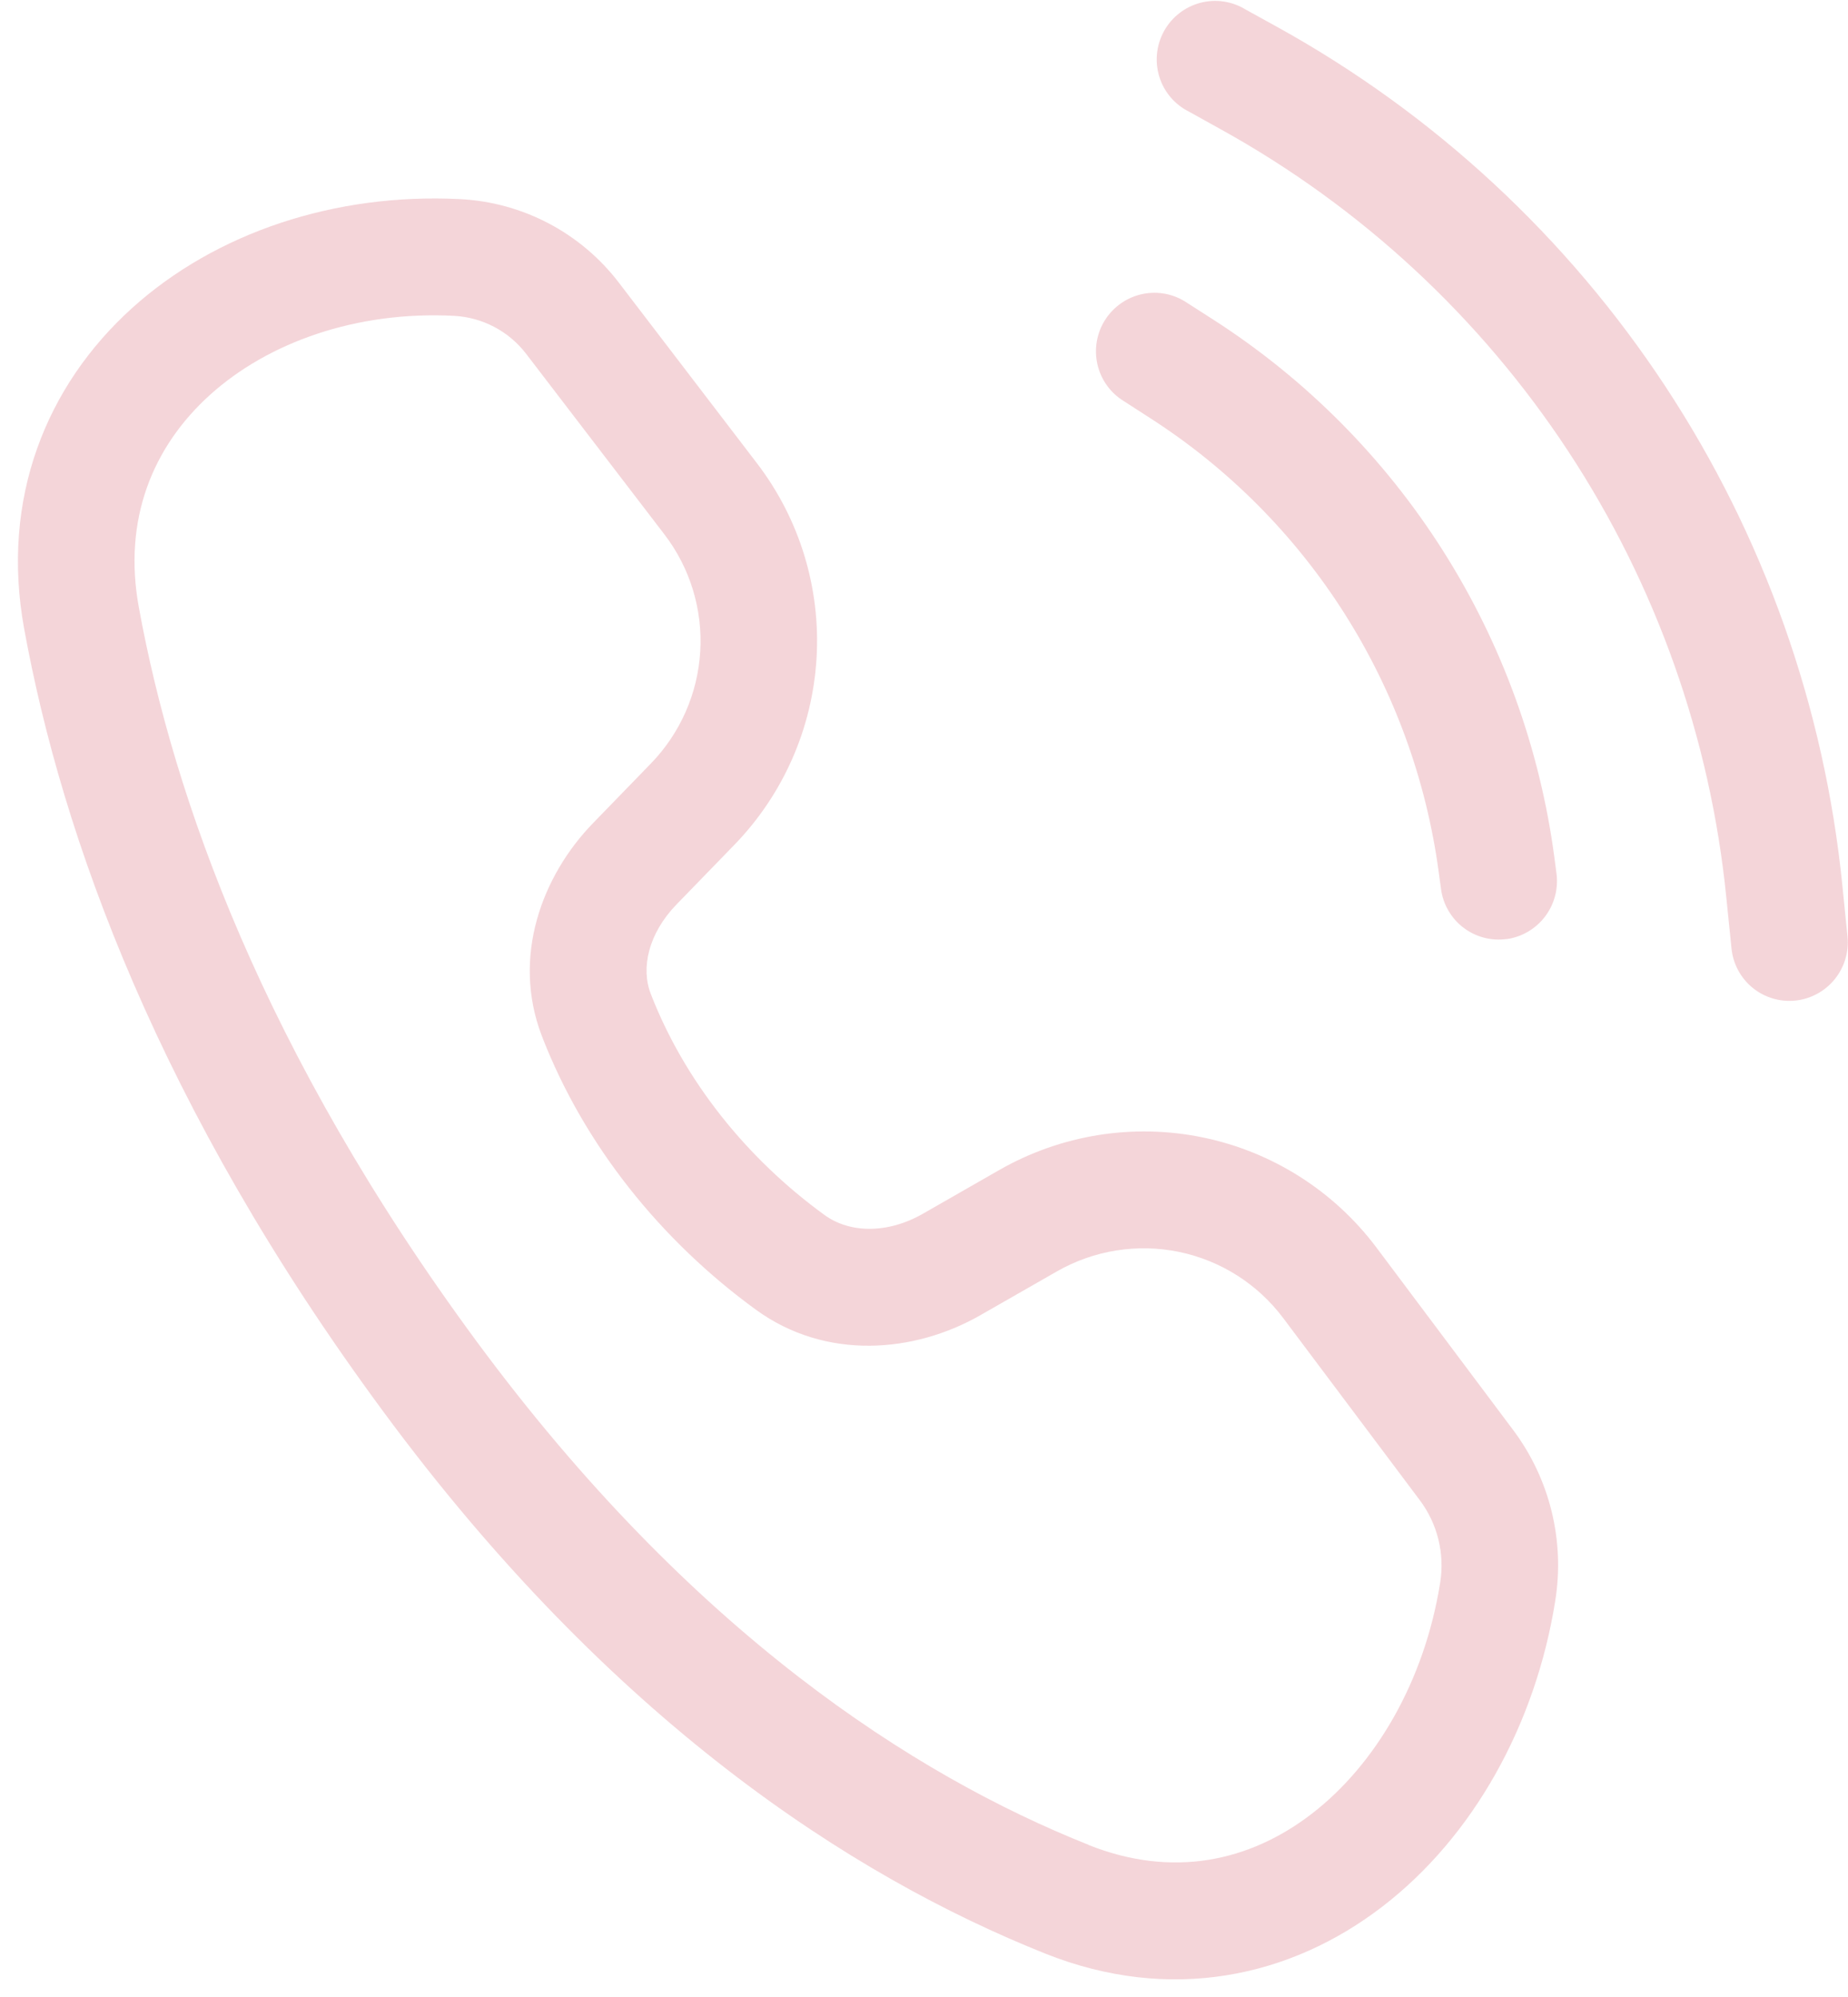 <?xml version="1.0" encoding="UTF-8" standalone="no"?>
<svg
   width="99"
   height="107"
   viewBox="0 0 99 107"
   fill="none"
   version="1.1"
   id="svg4724"
   sodipodi:docname="call_1.svg"
   inkscape:version="1.2.2 (732a01da63, 2022-12-09)"
   xmlns:inkscape="http://www.inkscape.org/namespaces/inkscape"
   xmlns:sodipodi="http://sodipodi.sourceforge.net/DTD/sodipodi-0.dtd"
   xmlns="http://www.w3.org/2000/svg"
   xmlns:svg="http://www.w3.org/2000/svg">
  <defs
     id="defs4728" />
  <sodipodi:namedview
     id="namedview4726"
     pagecolor="#ffffff"
     bordercolor="#000000"
     borderopacity="0.25"
     inkscape:showpageshadow="2"
     inkscape:pageopacity="0.0"
     inkscape:pagecheckerboard="0"
     inkscape:deskcolor="#d1d1d1"
     showgrid="false"
     inkscape:zoom="4.9065421"
     inkscape:cx="49.627619"
     inkscape:cy="53.601905"
     inkscape:window-width="1366"
     inkscape:window-height="705"
     inkscape:window-x="-8"
     inkscape:window-y="-8"
     inkscape:window-maximized="1"
     inkscape:current-layer="svg4724" />
  <path
     opacity="0.2"
     d="M83.317 85.772C82.261 92.408 78.924 98.406 74.071 102.143C69.133 105.954 62.682 107.341 55.995 104.673C45.546 100.499 32.708 92.143 20.525 75.621C8.49 59.306 3.317 44.779 1.296 33.699C0.015 26.7 2.501 20.644 7.066 16.516C11.564 12.449 17.969 10.333 24.639 10.668C26.297 10.751 27.918 11.194 29.388 11.967C30.857 12.739 32.142 13.823 33.151 15.142L40.555 24.826C42.834 27.804 43.966 31.508 43.744 35.26C43.522 39.012 41.961 42.563 39.345 45.262L36.236 48.467C34.732 50.023 34.325 51.873 34.862 53.249C36.648 57.868 39.968 62.048 44.173 65.101C45.498 66.066 47.522 66.13 49.441 65.032L53.53 62.691C56.834 60.798 60.71 60.176 64.432 60.943C68.154 61.709 71.466 63.811 73.746 66.854L81.065 76.624C82.033 77.918 82.732 79.395 83.119 80.966C83.506 82.538 83.573 84.172 83.317 85.772ZM58.312 98.852C62.8 100.643 66.941 99.749 70.271 97.184C73.692 94.55 76.314 90.072 77.152 84.801C77.276 84.029 77.243 83.24 77.056 82.482C76.87 81.724 76.533 81.011 76.065 80.387L68.744 70.623C67.376 68.798 65.391 67.537 63.158 67.076C60.926 66.616 58.601 66.988 56.619 68.122L52.529 70.463C48.996 72.49 44.252 72.907 40.499 70.177C35.416 66.48 31.29 61.361 29.034 55.525C27.388 51.259 29.055 46.903 31.762 44.112L34.871 40.907C36.441 39.287 37.379 37.157 37.513 34.905C37.647 32.653 36.968 30.43 35.6 28.642L28.189 18.962C27.258 17.744 25.839 16.999 24.31 16.922C19.091 16.657 14.366 18.343 11.246 21.161C8.193 23.92 6.57 27.825 7.44 32.554C9.293 42.696 14.08 56.335 25.549 71.895C37.061 87.481 48.959 95.114 58.314 98.846L58.312 98.852ZM98.973 50.175C99.056 51.001 98.808 51.827 98.285 52.471C97.761 53.115 97.004 53.526 96.179 53.611C95.355 53.696 94.532 53.45 93.891 52.927C93.249 52.403 92.842 51.645 92.759 50.819L92.481 48.082C91.624 39.536 88.716 31.331 84.004 24.166C79.292 17.002 72.916 11.092 65.423 6.942L63.695 5.982C63.318 5.794 62.983 5.532 62.709 5.21C62.437 4.889 62.231 4.515 62.107 4.112C61.982 3.708 61.94 3.283 61.983 2.863C62.027 2.442 62.155 2.034 62.36 1.664C62.565 1.294 62.842 0.969 63.175 0.71C63.509 0.45 63.891 0.26 64.299 0.152C64.707 0.044 65.132 0.019 65.549 0.081C65.966 0.142 66.367 0.287 66.726 0.508L68.45 1.46C76.828 6.098 83.955 12.703 89.222 20.712C94.49 28.72 97.741 37.893 98.698 47.446L98.973 50.175ZM80.705 50.319C81.526 50.206 82.269 49.77 82.77 49.109C83.272 48.448 83.492 47.614 83.382 46.792L83.264 45.896C82.483 40.058 80.447 34.463 77.296 29.497C74.145 24.531 69.954 20.313 65.012 17.135L63.59 16.224C63.245 15.99 62.858 15.828 62.449 15.747C62.041 15.666 61.62 15.668 61.212 15.752C60.804 15.836 60.417 16.001 60.073 16.238C59.73 16.474 59.436 16.777 59.21 17.128C58.985 17.479 58.831 17.872 58.759 18.284C58.687 18.695 58.698 19.116 58.791 19.523C58.883 19.93 59.056 20.313 59.299 20.651C59.542 20.99 59.851 21.276 60.206 21.492L61.626 22.409C65.807 25.097 69.354 28.664 72.021 32.864C74.688 37.064 76.412 41.797 77.075 46.735L77.198 47.633C77.252 48.041 77.386 48.433 77.592 48.788C77.798 49.144 78.071 49.455 78.397 49.703C78.723 49.952 79.095 50.134 79.491 50.239C79.888 50.343 80.301 50.369 80.708 50.313L80.705 50.319Z"
     fill="#684DF4"
     id="path4722"
     style="fill:#ca3043;fill-opacity:1" />
</svg>
